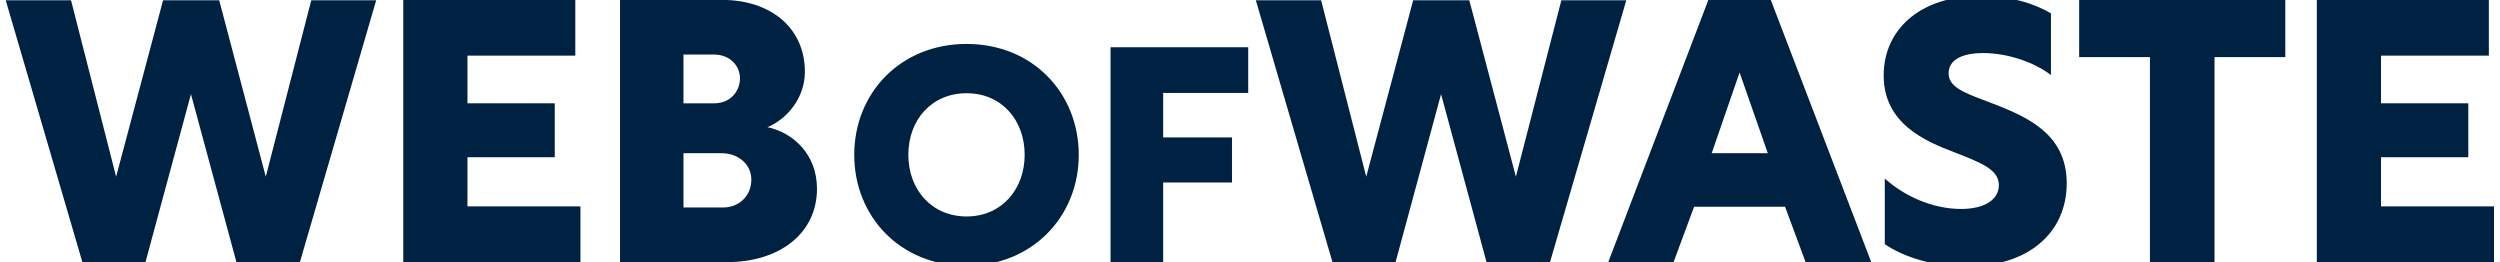 <svg width="343" height="36" viewBox="0 0 343 36" fill="none" xmlns="http://www.w3.org/2000/svg">
<g clip-path="url(#clip0_214_154)">
<path d="M19.959 35.965H11.303L0.784 0.033H9.743L15.932 24.24L22.374 0.033H30.074L36.465 24.24L42.706 0.033H51.614L41.146 35.965H32.439L26.199 12.916L19.959 35.965Z" fill="#002242"/>
<path d="M55.329 -0.018H78.932V7.633H64.136V14.174H76.113V21.572H64.136V28.316H79.636V35.965H55.329V-0.018Z" fill="#002242"/>
<path d="M99.207 28.468C101.371 28.468 103.083 26.908 103.083 24.643C103.083 22.528 101.271 21.02 99.006 21.02H93.772V28.468H99.207ZM98 14.174C100.164 14.174 101.523 12.565 101.523 10.753C101.523 8.991 100.113 7.481 97.949 7.481H93.772V14.174H98ZM85.066 -0.018H99.006C105.85 -0.018 110.43 3.909 110.43 9.847C110.43 13.47 107.964 16.338 105.297 17.446C108.82 18.201 112.091 21.17 112.091 25.901C112.091 31.939 107.058 35.965 99.711 35.965H85.066V-0.018" fill="#002242"/>
<path d="M124.624 21.245C124.624 25.987 127.799 29.698 132.624 29.698C137.408 29.698 140.583 25.987 140.583 21.245C140.583 16.461 137.408 12.791 132.624 12.791C127.799 12.791 124.624 16.461 124.624 21.245ZM148.005 21.245C148.005 29.698 141.655 36.461 132.583 36.461C123.511 36.461 117.202 29.698 117.202 21.245C117.202 12.791 123.511 6.028 132.624 6.028C141.696 6.028 148.005 12.791 148.005 21.245" fill="#002242"/>
<path d="M152.368 6.482H171.255V12.749H159.585V18.852H169.028V25.038H159.585V35.965H152.368V6.482Z" fill="#002242"/>
<path d="M191.473 35.965H182.816L172.299 0.033H181.256L187.447 24.24L193.889 0.033H201.588L207.98 24.24L214.22 0.033H223.128L212.66 35.965H203.954L197.713 12.916L191.473 35.965Z" fill="#002242"/>
<path d="M242.545 21.02L238.67 9.947L234.845 21.02H242.545ZM234.392 -0.018H242.948L256.737 35.965H247.728L244.911 28.367H232.429L229.612 35.965H220.653L234.392 -0.018" fill="#002242"/>
<path d="M281.39 1.845V10.3C279.025 8.488 275.401 7.28 272.08 7.28C269.161 7.28 267.35 8.236 267.35 10.048C267.35 11.81 269.11 12.614 272.533 13.872C277.515 15.786 283.554 18 283.554 25.146C283.554 31.839 278.421 36.57 269.714 36.57C265.286 36.57 261.159 35.261 258.593 33.5V24.492C261.209 26.857 265.085 28.669 269.061 28.669C272.332 28.669 274.244 27.36 274.244 25.398C274.244 23.234 271.778 22.327 268.205 20.918C264.078 19.358 258.441 16.943 258.441 10.35C258.441 4.11 263.373 -0.57 271.778 -0.57C275.452 -0.57 278.874 0.335 281.39 1.845Z" fill="#002242"/>
<path d="M294.974 7.834H285.261V-0.018H313.544V7.834H303.831V35.965H294.974V7.834Z" fill="#002242"/>
<path d="M317.866 -0.018H341.47V7.633H326.674V14.174H338.651V21.572H326.674V28.316H342.174V35.965H317.866V-0.018Z" fill="#002242"/>
</g>
<defs>
<clipPath id="clip0_214_154">
<rect width="342.96" height="36" fill="white"/>
</clipPath>
</defs>
</svg>
